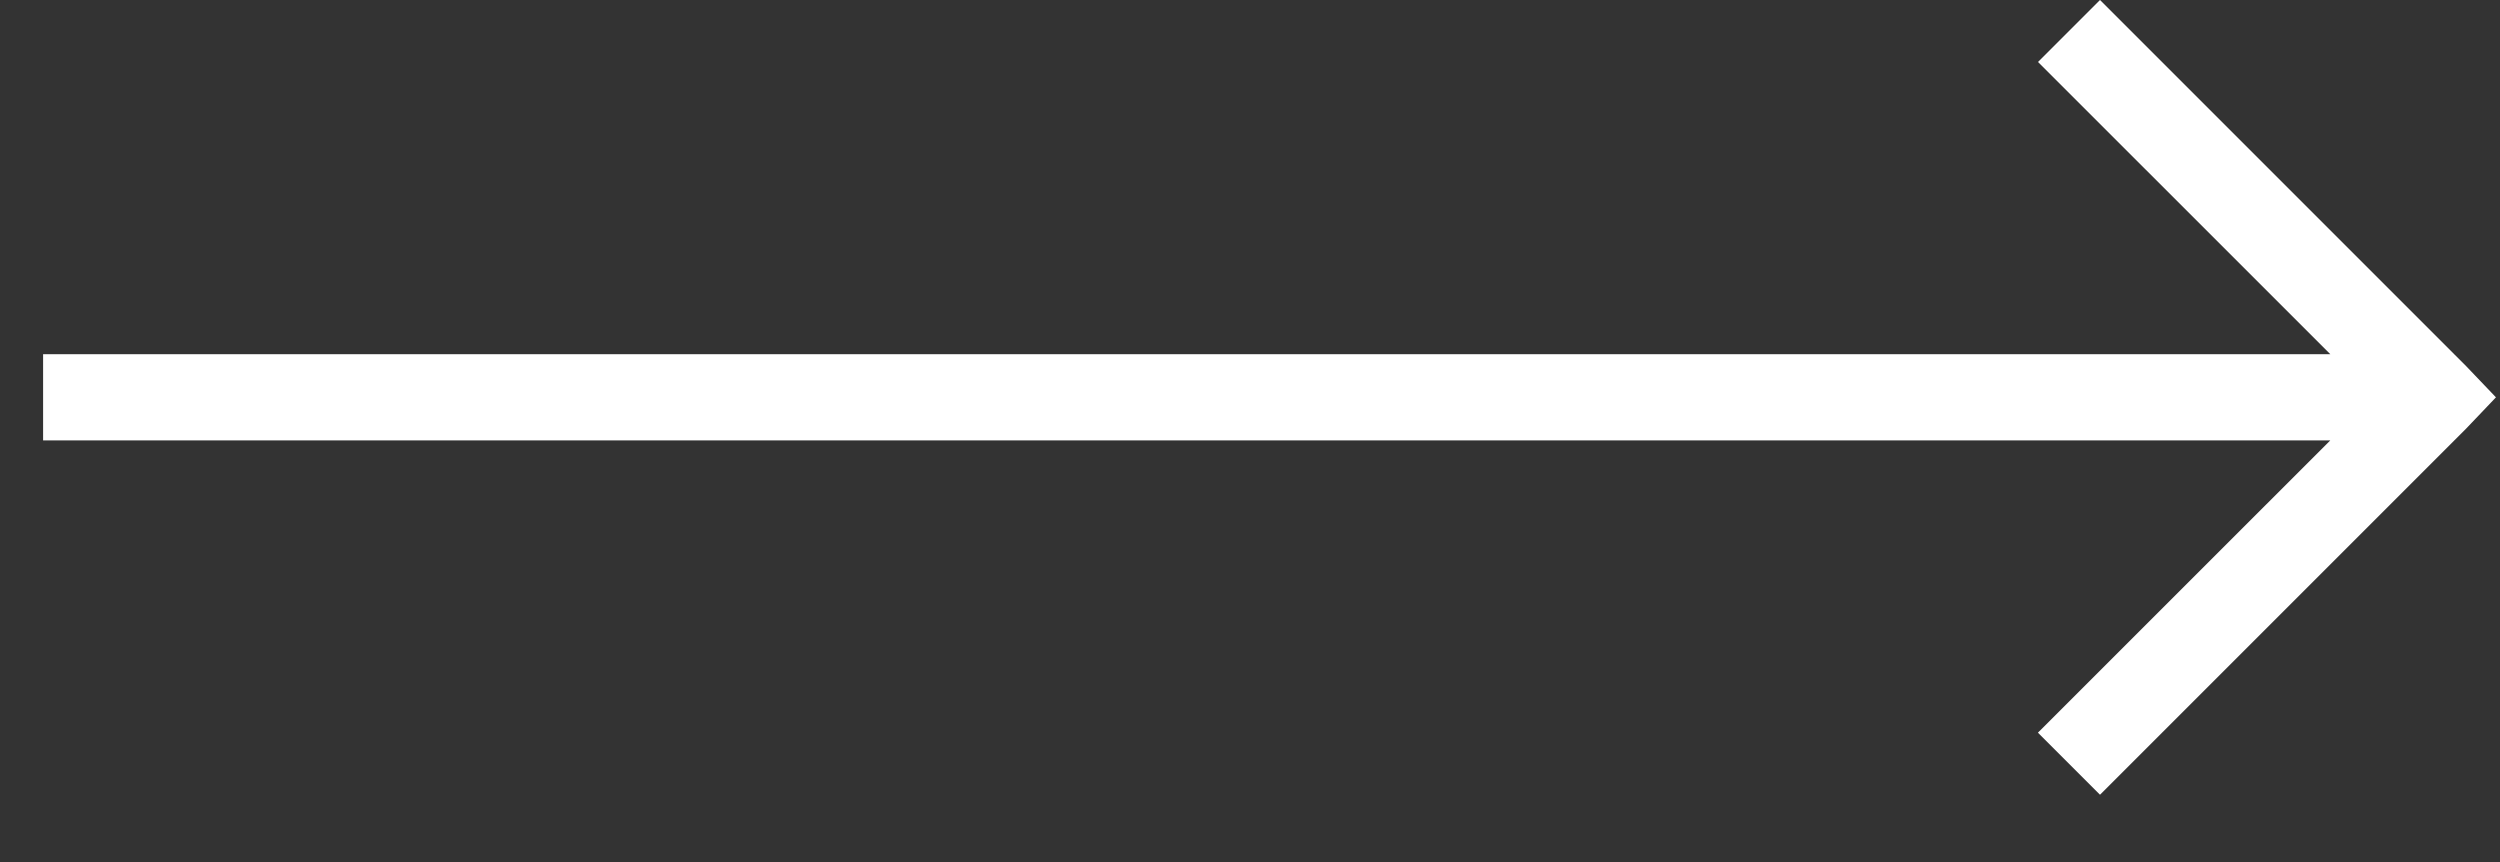 <?xml version="1.0" encoding="UTF-8"?> <svg xmlns="http://www.w3.org/2000/svg" width="29" height="10" viewBox="0 0 29 10" fill="none"><rect x="0" y="0" width="29" height="10" fill="#333333" stroke="none"/><path d="M28.953 4.609L28.61 4.969L24.36 9.219L23.64 8.499L27.031 5.109L0.5 5.109V4.109L27.032 4.109L23.641 0.719L24.36 -5.72205e-06L28.61 4.25L28.953 4.609Z" fill="white"></path></svg> 
